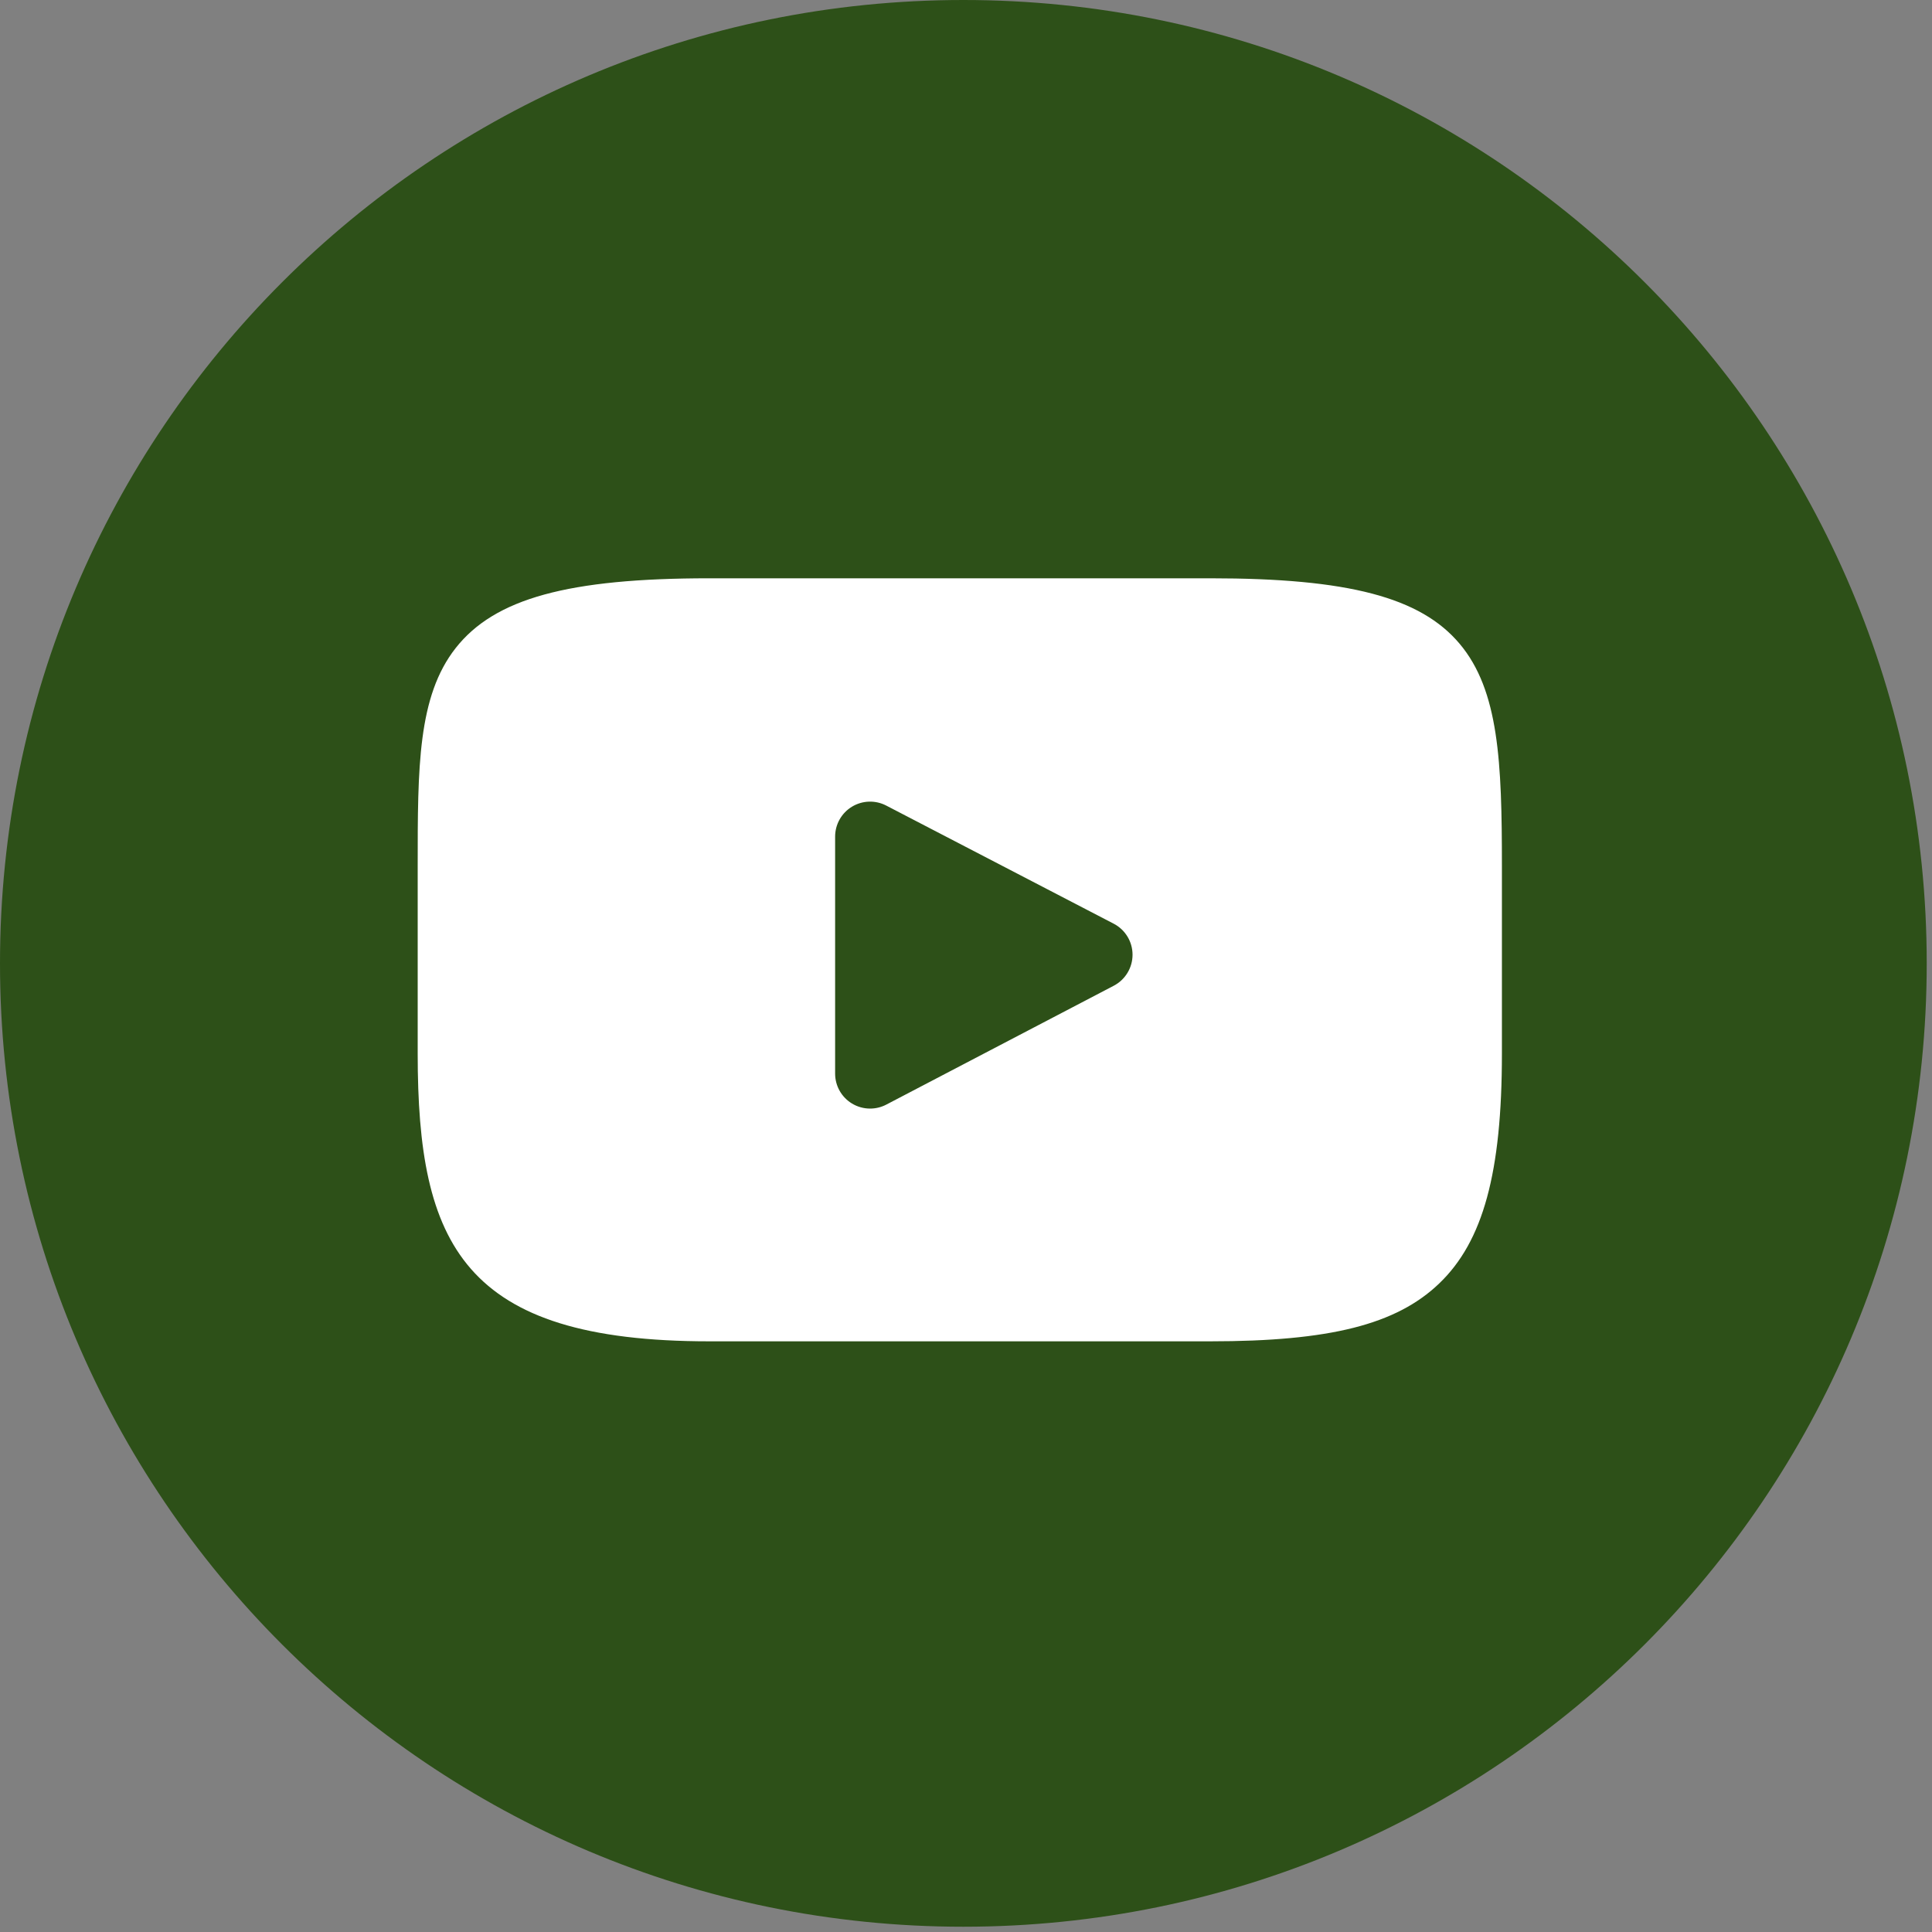 <?xml version="1.0" encoding="UTF-8"?> <svg xmlns="http://www.w3.org/2000/svg" width="214" height="214" viewBox="0 0 214 214" fill="none"><rect x="0" y="0" width="214" height="214" fill="#808080" stroke="none"/> <path d="M213.416 106.708C213.416 165.641 165.641 213.416 106.708 213.416C47.775 213.416 0 165.641 0 106.708C0 47.775 47.775 0 106.708 0C165.641 0 213.416 47.775 213.416 106.708Z" fill="#2D5018"></path> <g clip-path="url(#clip0_5320_2)"> <path d="M161.68 71.31C157.345 66.157 149.341 64.055 134.056 64.055H78.57C62.934 64.055 54.795 66.292 50.476 71.779C46.266 77.128 46.266 85.01 46.266 95.918V116.71C46.266 137.843 51.262 148.573 78.57 148.573H134.056C147.311 148.573 154.657 146.718 159.408 142.17C164.282 137.507 166.361 129.892 166.361 116.71V95.918C166.361 84.414 166.035 76.486 161.68 71.31ZM123.367 109.185L98.171 122.353C97.608 122.647 96.992 122.793 96.377 122.793C95.68 122.793 94.985 122.606 94.37 122.233C93.21 121.531 92.503 120.274 92.503 118.919V92.667C92.503 91.314 93.209 90.059 94.365 89.356C95.522 88.654 96.962 88.606 98.162 89.229L123.358 102.313C124.64 102.978 125.445 104.302 125.447 105.746C125.449 107.191 124.647 108.516 123.367 109.185Z" fill="white"></path> </g> <defs> <clipPath id="clip0_5320_2"> <rect width="120.095" height="120.095" fill="white" transform="translate(46.266 46.266)"></rect> </clipPath> </defs> </svg> 